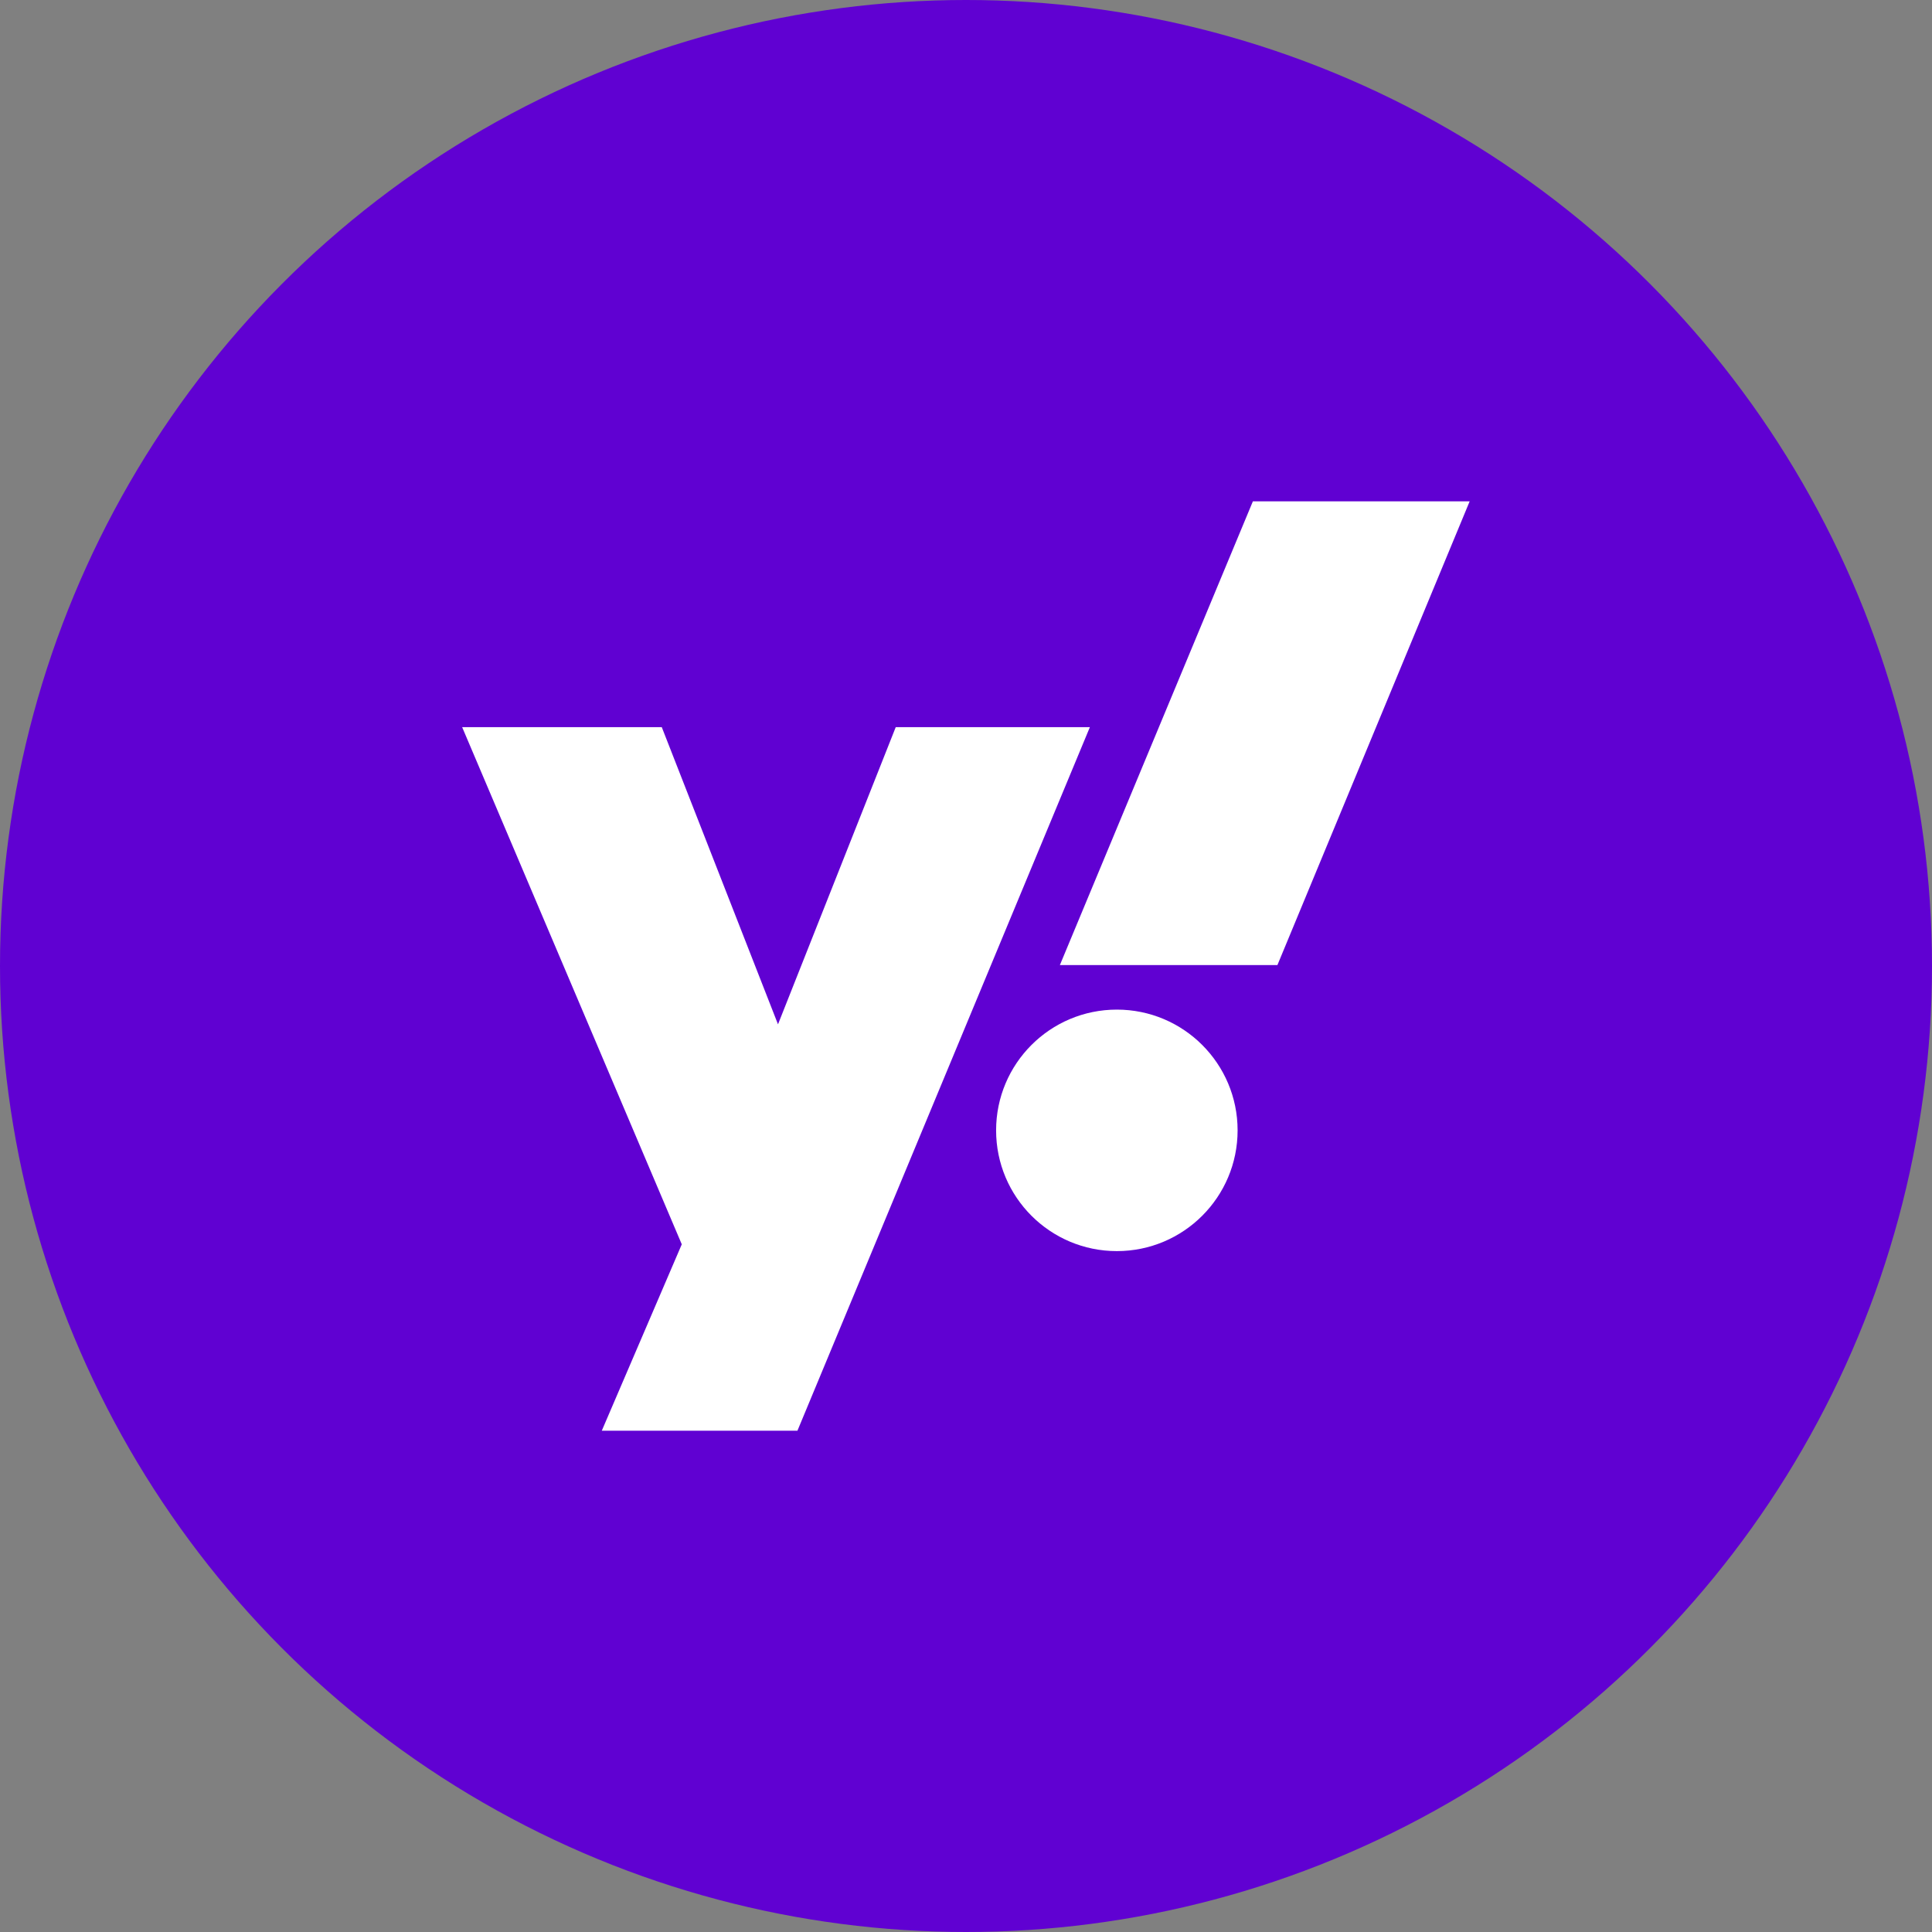 <svg enable-background="new 0 0 1024 1024" width="48" height="48" viewBox="0 0 1024 1024" xmlns="http://www.w3.org/2000/svg"><rect x="0" y="0" width="1024" height="1024" fill="#808080" stroke="none"/><circle cx="512" cy="512" fill="#6001d2" r="512"/><g fill="#fff" transform="translate(260.955 41.214)"><path d="m-16 344.2h105.8l61.6 157.5 62.4-157.5h102.9l-155 372.9h-103.7l42.4-98.8z"/><circle cx="331" cy="557.9" r="64"/><path d="m416.1 470.3h-115.3l102.3-245.8h114.9z"/></g></svg>